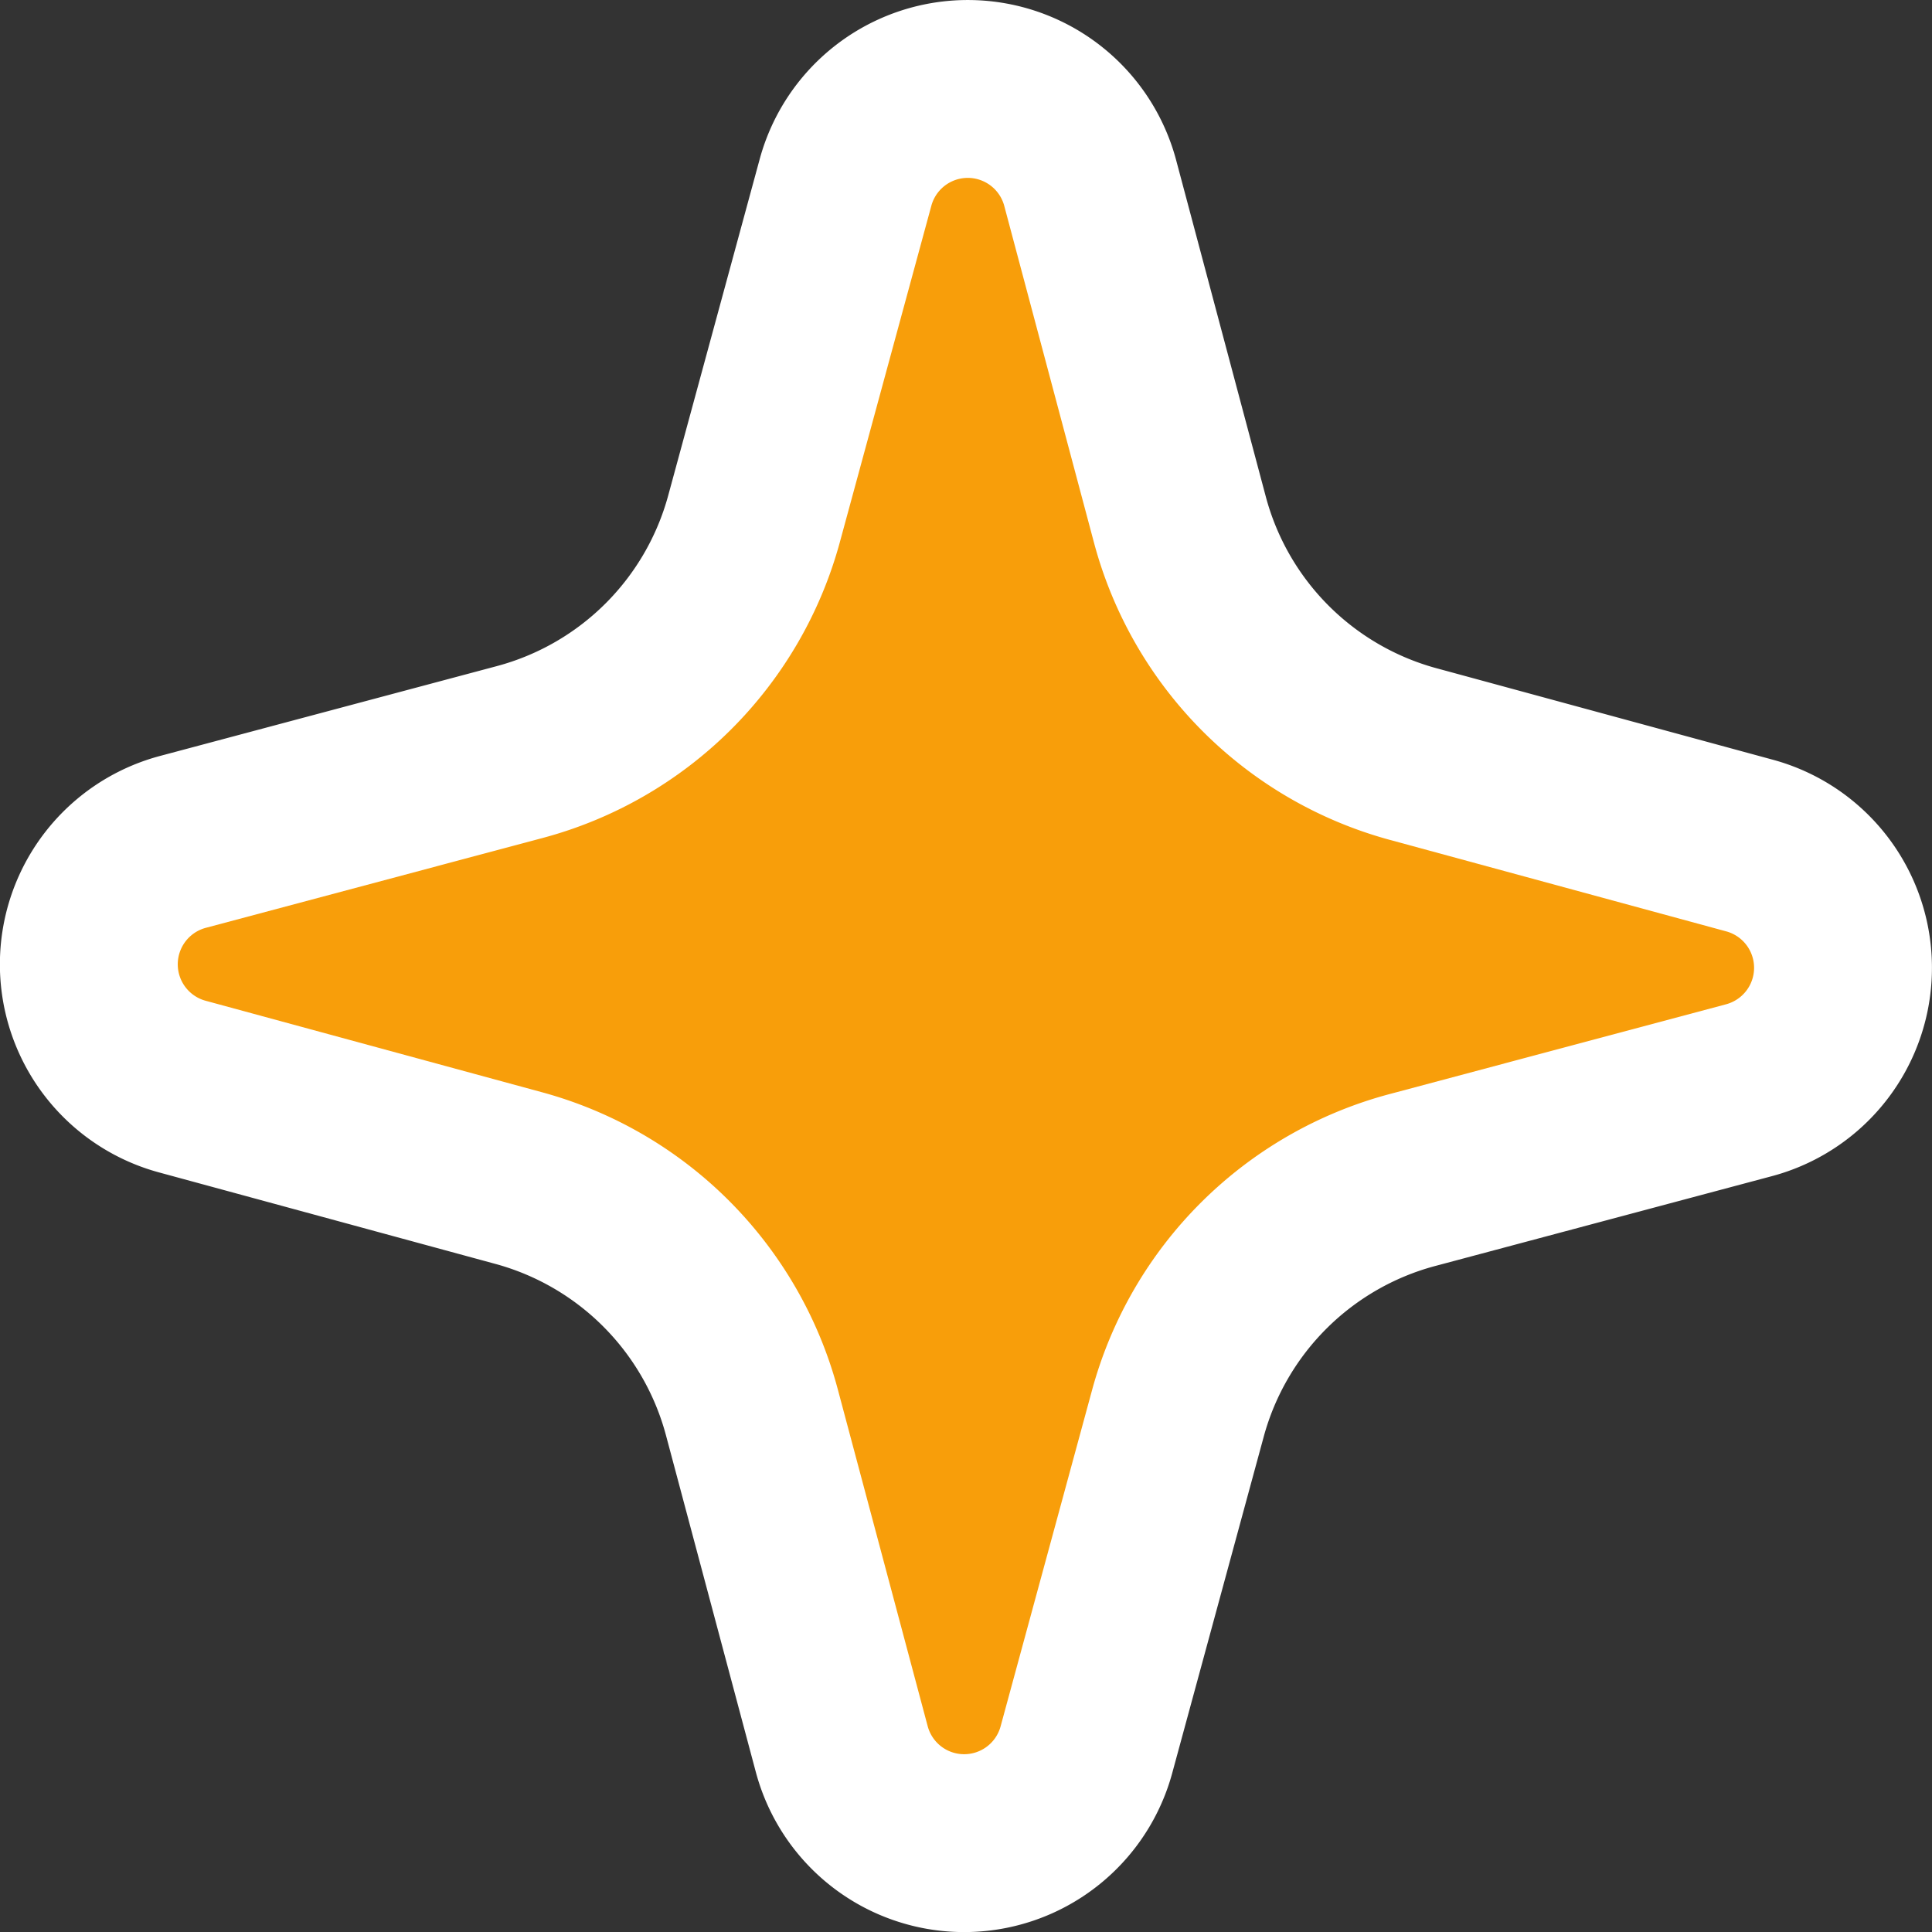 <svg xmlns="http://www.w3.org/2000/svg" width="76.033" height="76.033" viewBox="0 0 76.033 76.033">
  <rect x="0" y="0" width="76.033" height="76.033" fill="#333333" stroke="none"/>
  <g id="グループ_40312" data-name="グループ 40312" transform="translate(-193.462 -165)">
    <path id="パス_50152" data-name="パス 50152" d="M647.048,97.241l13.235,3.6a1.486,1.486,0,0,1-.006,2.869l-13.252,3.536a16.544,16.544,0,0,0-11.7,11.647l-3.6,13.235a1.486,1.486,0,0,1-2.869-.006l-3.536-13.251a16.543,16.543,0,0,0-11.647-11.7l-13.235-3.6a1.486,1.486,0,0,1,.006-2.869L613.7,97.166a16.545,16.545,0,0,0,11.7-11.647L629,72.283a1.486,1.486,0,0,1,2.869.006L635.4,85.541a16.544,16.544,0,0,0,11.647,11.7" transform="translate(-398.885 100.813)" fill="#e63737" stroke="#fff" stroke-linecap="round" stroke-linejoin="round" stroke-width="14"/>
    <path id="パス_50160" data-name="パス 50160" d="M647.048,97.241l13.235,3.6a1.486,1.486,0,0,1-.006,2.869l-13.252,3.536a16.544,16.544,0,0,0-11.7,11.647l-3.6,13.235a1.486,1.486,0,0,1-2.869-.006l-3.536-13.251a16.543,16.543,0,0,0-11.647-11.7l-13.235-3.6a1.486,1.486,0,0,1,.006-2.869L613.7,97.166a16.545,16.545,0,0,0,11.7-11.647L629,72.283a1.486,1.486,0,0,1,2.869.006L635.4,85.541a16.544,16.544,0,0,0,11.647,11.7" transform="translate(-398.885 100.813)" fill="#f89e0a"/>
  </g>
</svg>
